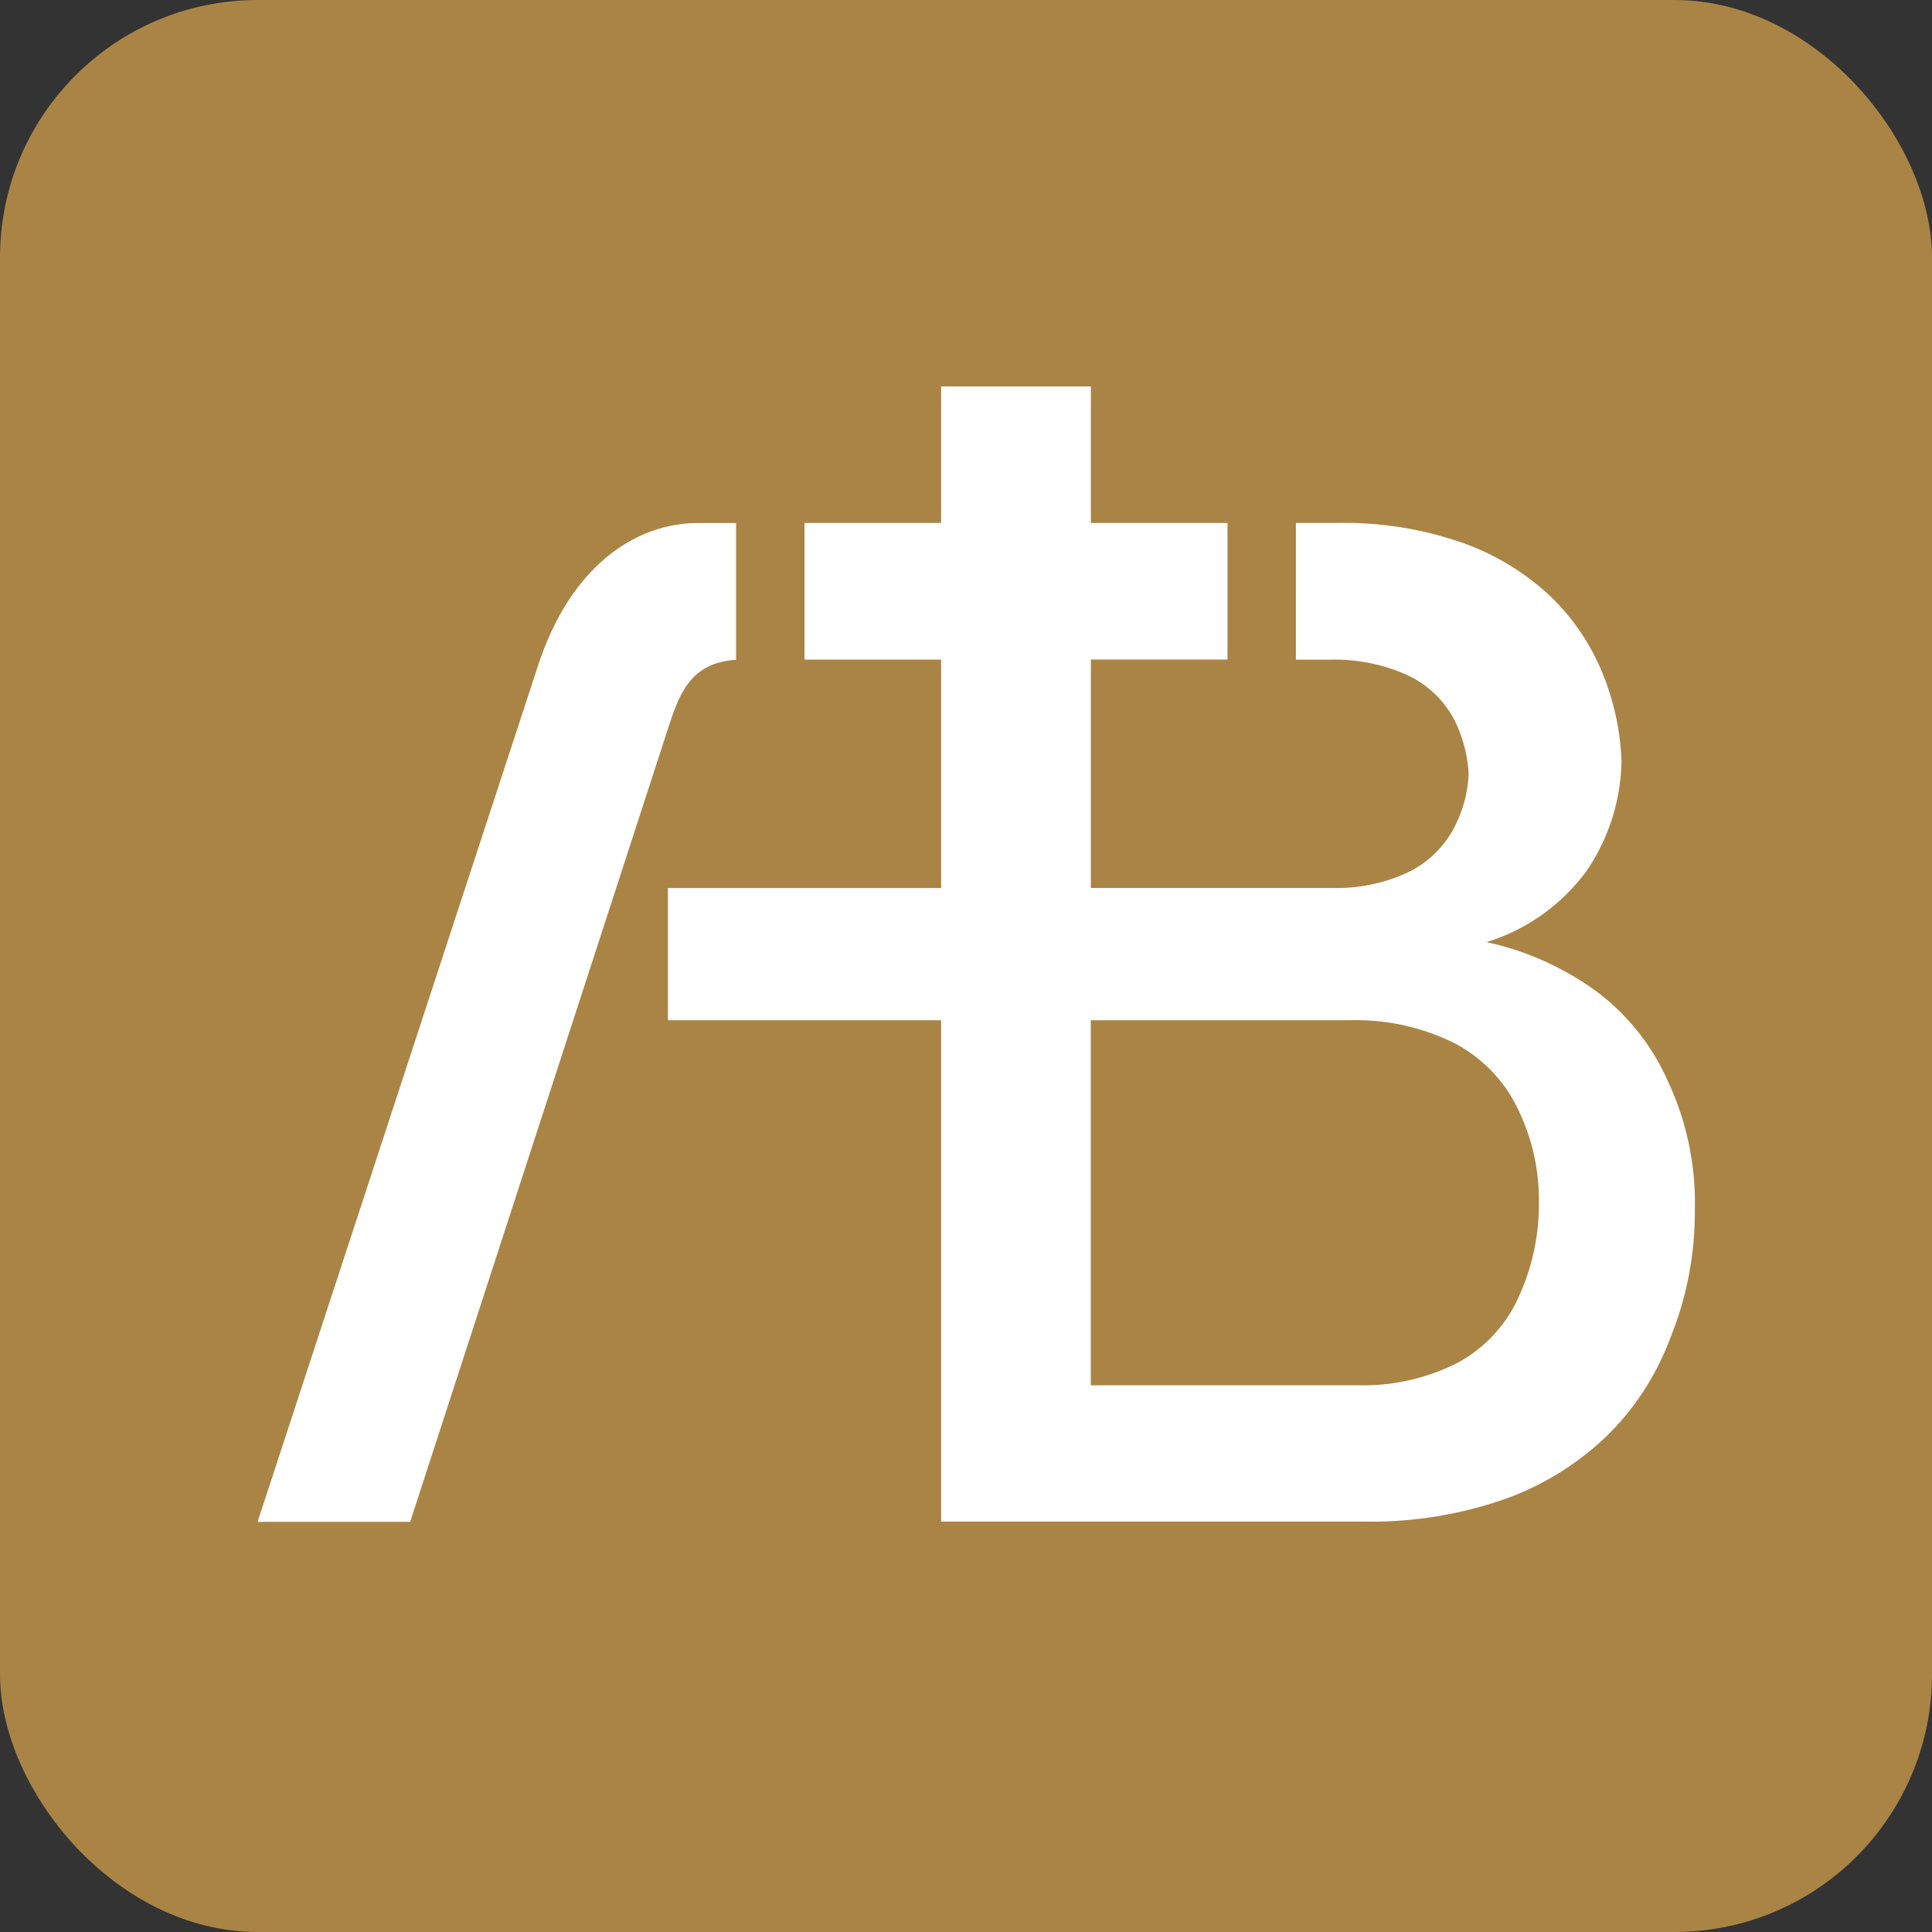 <svg xmlns="http://www.w3.org/2000/svg" width="60" height="60" viewBox="0 0 60 60">
  <rect x="0" y="0" width="60" height="60" fill="#333333" stroke="none"/>
  <g id="Grupo_95" data-name="Grupo 95" transform="translate(1662 190)">
    <rect id="Retângulo_74" data-name="Retângulo 74" width="60" height="60" rx="8" transform="translate(-1662 -190)" fill="#a98445"/>
    <g id="Grupo_91" data-name="Grupo 91" transform="translate(-45.845 -21.345)">
      <path id="Caminho_101" data-name="Caminho 101" d="M150.148,88.744V100.08h8.273a6.469,6.469,0,0,0,3.094-.684,4.337,4.337,0,0,0,1.825-1.855,6.921,6.921,0,0,0,.725-3.149,6.437,6.437,0,0,0-.763-3.108,4.473,4.473,0,0,0-1.916-1.855,6.889,6.889,0,0,0-3.189-.685ZM145.5,69.06h4.651V73.3h4.243v4.243h-4.243v7.094h7.5a5.232,5.232,0,0,0,2.379-.5,3.2,3.2,0,0,0,1.4-1.369,3.953,3.953,0,0,0,.453-1.66,4.212,4.212,0,0,0-.445-1.693,3.162,3.162,0,0,0-1.414-1.368,5.491,5.491,0,0,0-2.463-.5h-1.042V73.3h1.361a11.121,11.121,0,0,1,3.809.616,7.8,7.8,0,0,1,2.745,1.673,6.979,6.979,0,0,1,1.65,2.486,7.97,7.97,0,0,1,.546,2.624,6.232,6.232,0,0,1-1.079,3.4,6.09,6.09,0,0,1-3.11,2.22,9.008,9.008,0,0,1,3.49,1.589,7.026,7.026,0,0,1,2.129,2.707,8.874,8.874,0,0,1,.847,4.021,10.367,10.367,0,0,1-.786,4.038,8.308,8.308,0,0,1-1.931,2.965,8.9,8.9,0,0,1-3.163,1.969,12.583,12.583,0,0,1-4.326.707H145.5V88.744h-8.485V84.639H145.5V77.545h-4.243V73.3H145.5Z" transform="translate(-1732.428 -225.715)" fill="#fff" fill-rule="evenodd"/>
      <path id="Caminho_102" data-name="Caminho 102" d="M97.895,113.108l8.712-26.6c.994-3.034,2.982-4.419,4.966-4.419h1.181v4.248c-1.48.084-1.8,1.183-2.121,2.16l-8,24.612Z" transform="translate(-1706.05 -234.501)" fill="#fff" fill-rule="evenodd"/>
    </g>
  </g>
</svg>
